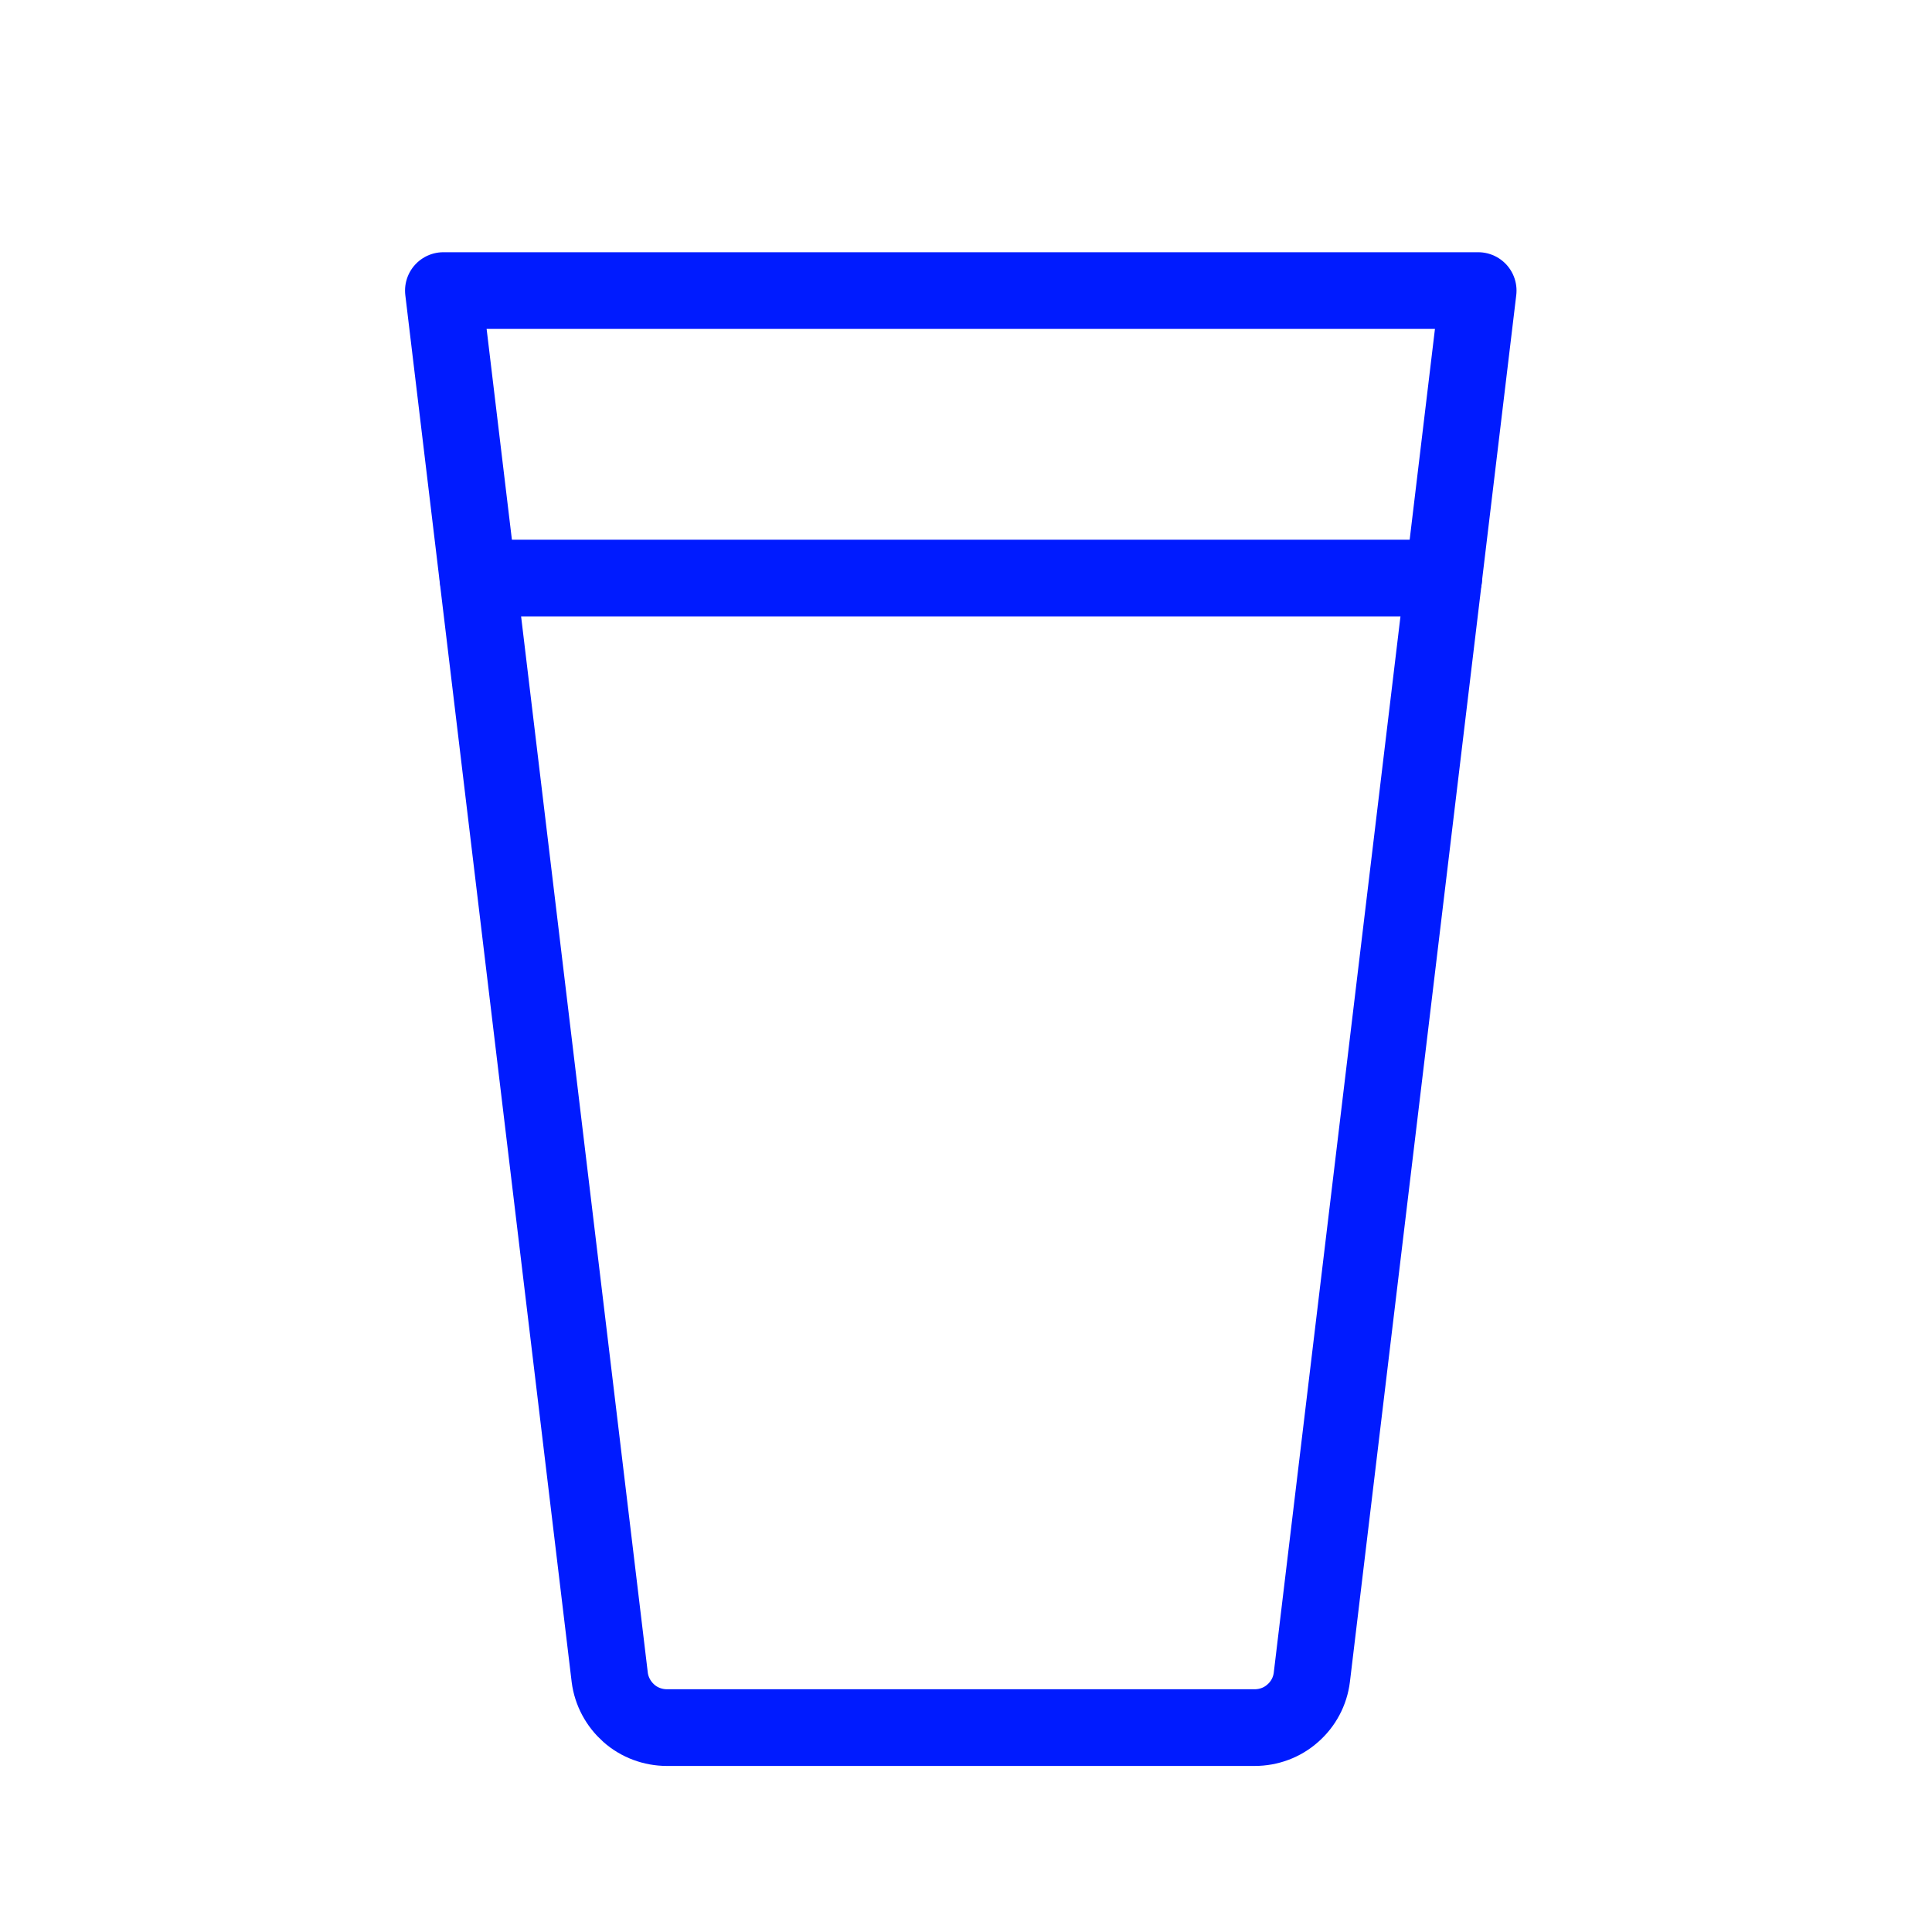 <svg xmlns="http://www.w3.org/2000/svg" fill="none" viewBox="0 0 10 10" height="10" width="10">
<g clip-path="url(#clip0_10672_10546)">
<path stroke-linejoin="round" stroke-linecap="round" stroke-width="0.397" stroke="#001BFF" d="M2.295 1.504H7.651L6.79 8.682C6.781 8.754 6.746 8.82 6.691 8.868C6.637 8.916 6.567 8.942 6.494 8.942H3.452C3.38 8.942 3.309 8.916 3.255 8.868C3.201 8.82 3.165 8.754 3.156 8.682L2.295 1.504Z"></path>
<path stroke-linejoin="round" stroke-linecap="round" stroke-width="0.397" stroke="#001BFF" d="M2.474 2.992H7.473"></path>
</g>
<defs>
<clipPath id="clip0_10672_10546">
<rect transform="translate(0.213 0.312)" fill="white" height="9.521" width="9.521"></rect>
</clipPath>
</defs>
</svg>
